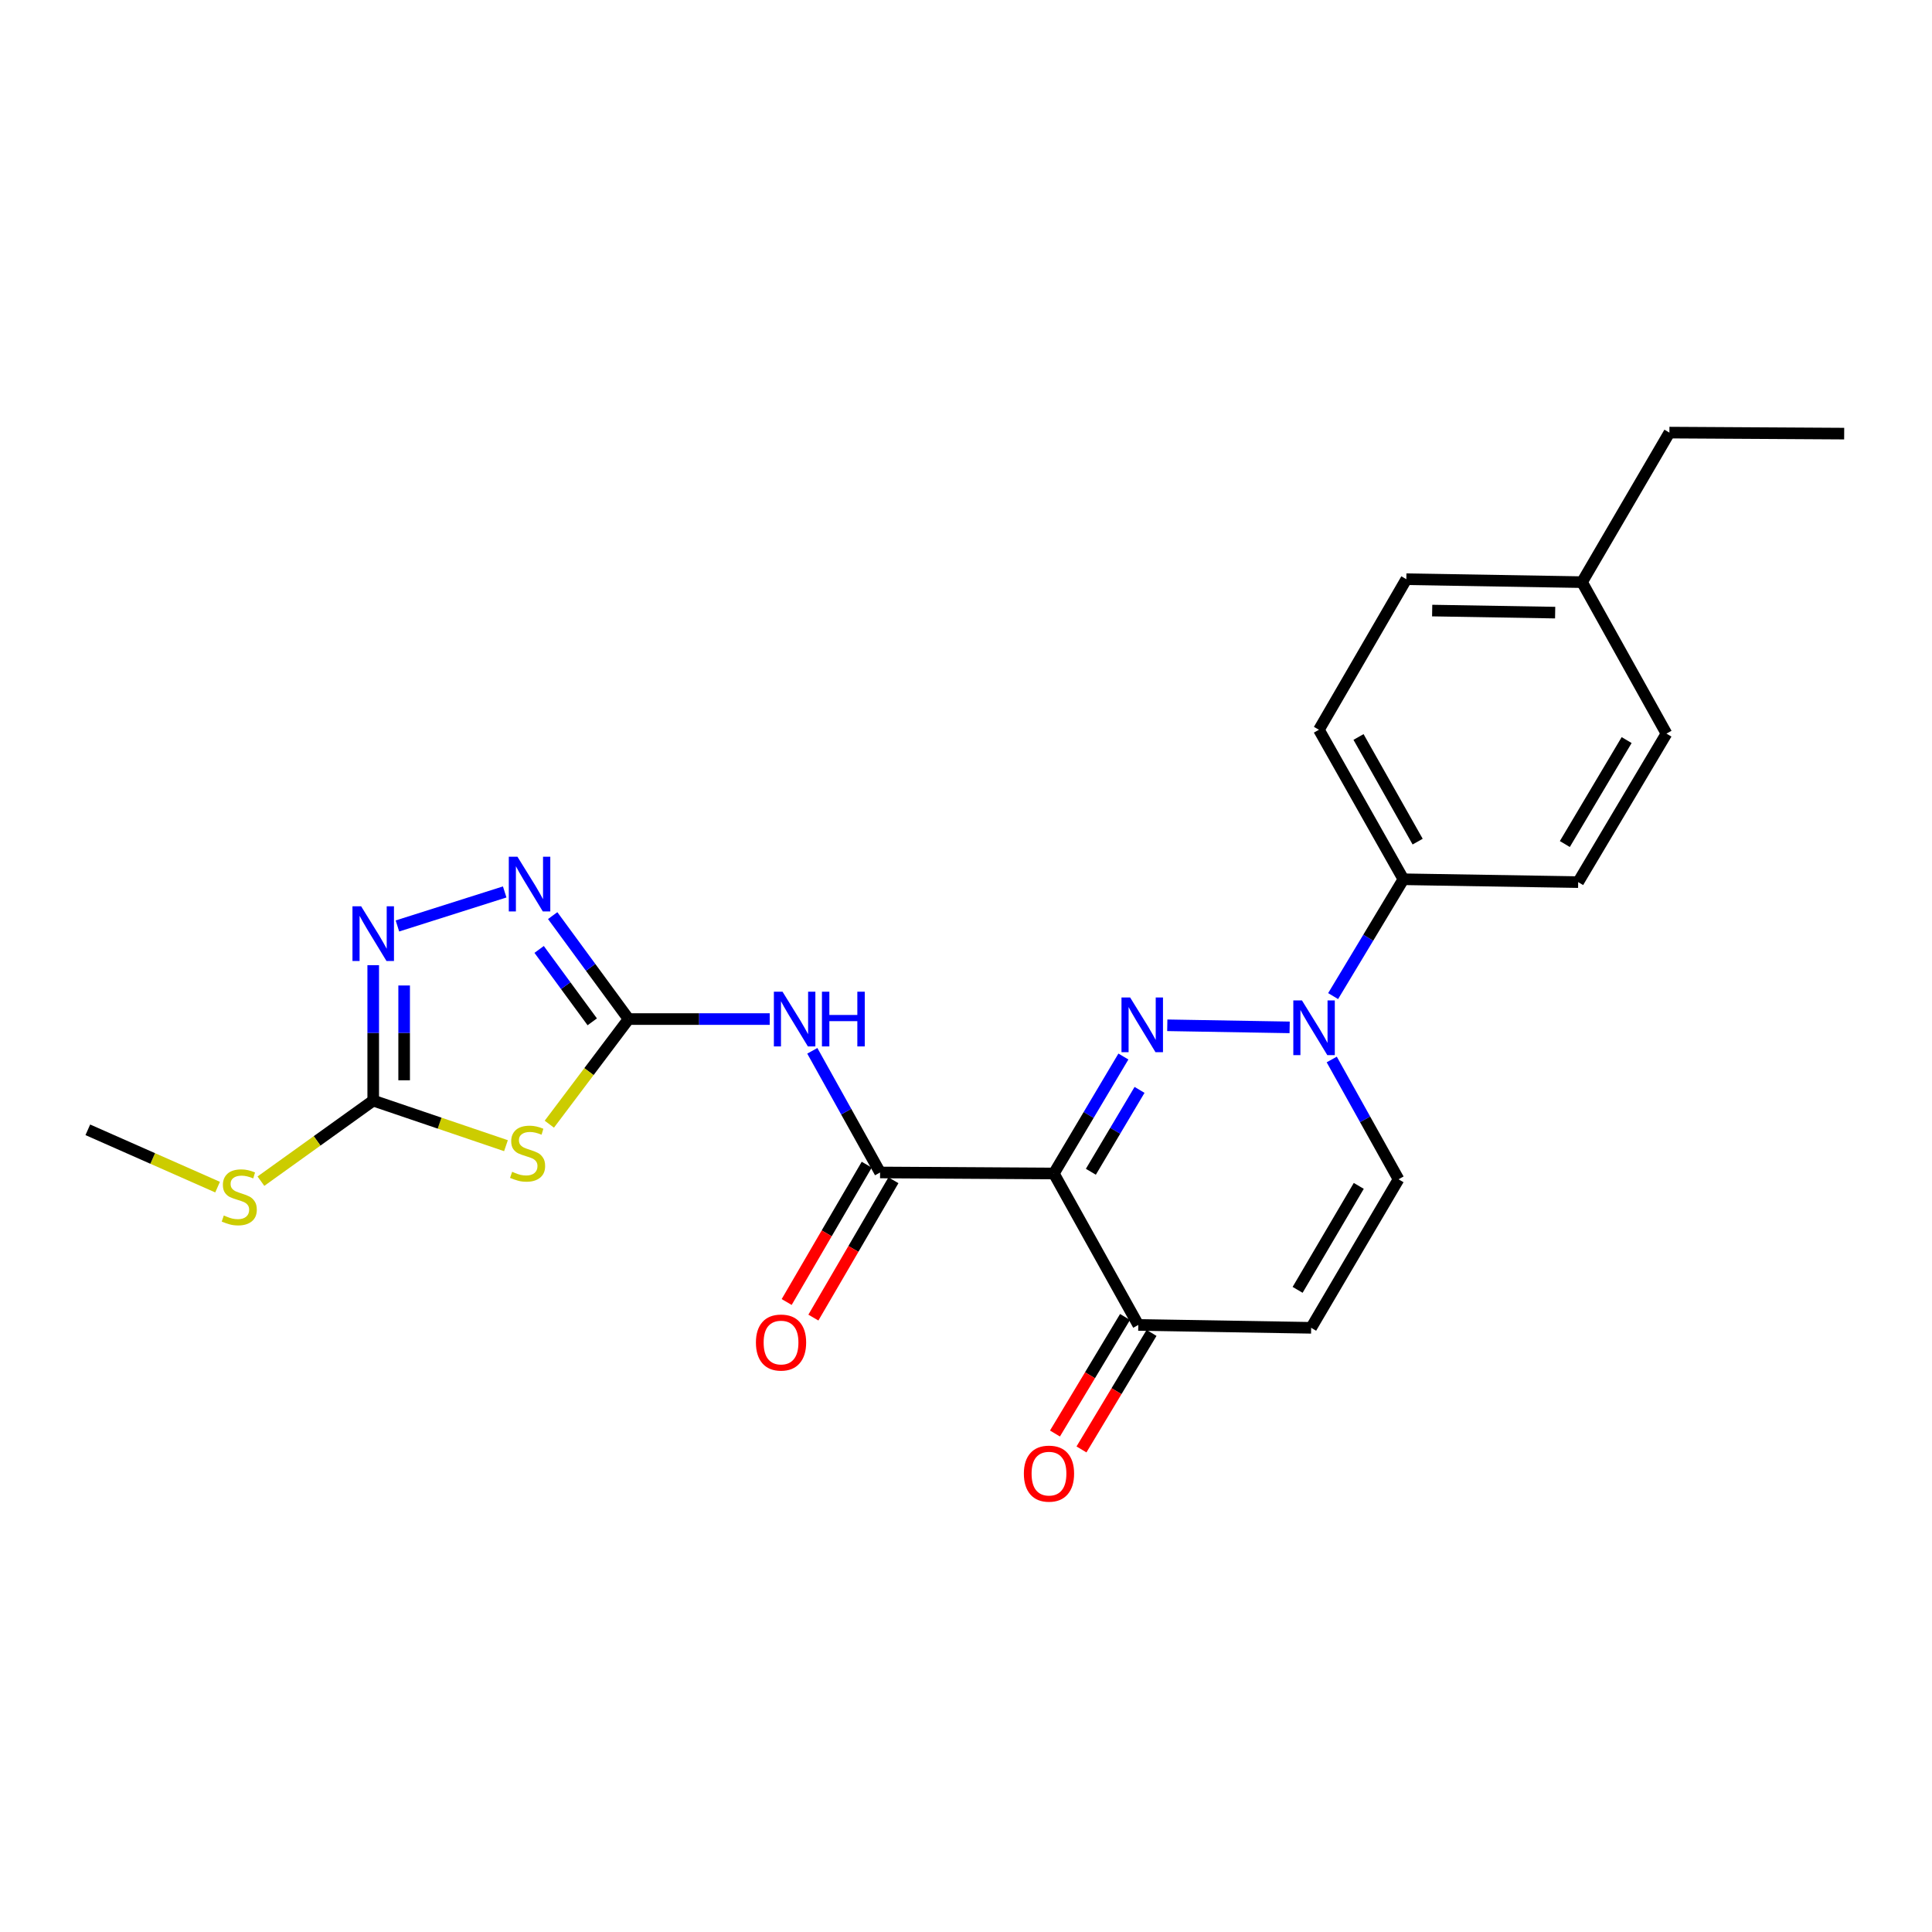 <?xml version='1.0' encoding='iso-8859-1'?>
<svg version='1.1' baseProfile='full'
              xmlns='http://www.w3.org/2000/svg'
                      xmlns:rdkit='http://www.rdkit.org/xml'
                      xmlns:xlink='http://www.w3.org/1999/xlink'
                  xml:space='preserve'
width='1000px' height='1000px' viewBox='0 0 1000 1000'>
<!-- END OF HEADER -->
<rect style='opacity:1.0;fill:#FFFFFF;stroke:none' width='1000' height='1000' x='0' y='0'> </rect>
<path class='bond-0' d='M 581.469,546.86 L 563.469,577.13' style='fill:none;fill-rule:evenodd;stroke:#0000FF;stroke-width:6px;stroke-linecap:butt;stroke-linejoin:miter;stroke-opacity:1' />
<path class='bond-0' d='M 563.469,577.13 L 545.468,607.401' style='fill:none;fill-rule:evenodd;stroke:#000000;stroke-width:6px;stroke-linecap:butt;stroke-linejoin:miter;stroke-opacity:1' />
<path class='bond-0' d='M 589.827,564.122 L 577.226,585.312' style='fill:none;fill-rule:evenodd;stroke:#0000FF;stroke-width:6px;stroke-linecap:butt;stroke-linejoin:miter;stroke-opacity:1' />
<path class='bond-0' d='M 577.226,585.312 L 564.626,606.501' style='fill:none;fill-rule:evenodd;stroke:#000000;stroke-width:6px;stroke-linecap:butt;stroke-linejoin:miter;stroke-opacity:1' />
<path class='bond-2' d='M 604.184,530.684 L 667.516,531.767' style='fill:none;fill-rule:evenodd;stroke:#0000FF;stroke-width:6px;stroke-linecap:butt;stroke-linejoin:miter;stroke-opacity:1' />
<path class='bond-3' d='M 545.468,607.401 L 455.528,606.867' style='fill:none;fill-rule:evenodd;stroke:#000000;stroke-width:6px;stroke-linecap:butt;stroke-linejoin:miter;stroke-opacity:1' />
<path class='bond-9' d='M 545.468,607.401 L 589.175,685.789' style='fill:none;fill-rule:evenodd;stroke:#000000;stroke-width:6px;stroke-linecap:butt;stroke-linejoin:miter;stroke-opacity:1' />
<path class='bond-1' d='M 325.349,527.465 L 361.878,527.465' style='fill:none;fill-rule:evenodd;stroke:#000000;stroke-width:6px;stroke-linecap:butt;stroke-linejoin:miter;stroke-opacity:1' />
<path class='bond-1' d='M 361.878,527.465 L 398.408,527.465' style='fill:none;fill-rule:evenodd;stroke:#0000FF;stroke-width:6px;stroke-linecap:butt;stroke-linejoin:miter;stroke-opacity:1' />
<path class='bond-4' d='M 325.349,527.465 L 304.839,554.671' style='fill:none;fill-rule:evenodd;stroke:#000000;stroke-width:6px;stroke-linecap:butt;stroke-linejoin:miter;stroke-opacity:1' />
<path class='bond-4' d='M 304.839,554.671 L 284.329,581.877' style='fill:none;fill-rule:evenodd;stroke:#CCCC00;stroke-width:6px;stroke-linecap:butt;stroke-linejoin:miter;stroke-opacity:1' />
<path class='bond-6' d='M 325.349,527.465 L 305.709,500.694' style='fill:none;fill-rule:evenodd;stroke:#000000;stroke-width:6px;stroke-linecap:butt;stroke-linejoin:miter;stroke-opacity:1' />
<path class='bond-6' d='M 305.709,500.694 L 286.07,473.922' style='fill:none;fill-rule:evenodd;stroke:#0000FF;stroke-width:6px;stroke-linecap:butt;stroke-linejoin:miter;stroke-opacity:1' />
<path class='bond-6' d='M 306.551,528.902 L 292.803,510.162' style='fill:none;fill-rule:evenodd;stroke:#000000;stroke-width:6px;stroke-linecap:butt;stroke-linejoin:miter;stroke-opacity:1' />
<path class='bond-6' d='M 292.803,510.162 L 279.055,491.422' style='fill:none;fill-rule:evenodd;stroke:#0000FF;stroke-width:6px;stroke-linecap:butt;stroke-linejoin:miter;stroke-opacity:1' />
<path class='bond-11' d='M 689.303,548.387 L 706.591,579.392' style='fill:none;fill-rule:evenodd;stroke:#0000FF;stroke-width:6px;stroke-linecap:butt;stroke-linejoin:miter;stroke-opacity:1' />
<path class='bond-11' d='M 706.591,579.392 L 723.88,610.398' style='fill:none;fill-rule:evenodd;stroke:#000000;stroke-width:6px;stroke-linecap:butt;stroke-linejoin:miter;stroke-opacity:1' />
<path class='bond-12' d='M 690.022,515.58 L 708.209,485.343' style='fill:none;fill-rule:evenodd;stroke:#0000FF;stroke-width:6px;stroke-linecap:butt;stroke-linejoin:miter;stroke-opacity:1' />
<path class='bond-12' d='M 708.209,485.343 L 726.397,455.106' style='fill:none;fill-rule:evenodd;stroke:#000000;stroke-width:6px;stroke-linecap:butt;stroke-linejoin:miter;stroke-opacity:1' />
<path class='bond-5' d='M 455.528,606.867 L 437.989,575.382' style='fill:none;fill-rule:evenodd;stroke:#000000;stroke-width:6px;stroke-linecap:butt;stroke-linejoin:miter;stroke-opacity:1' />
<path class='bond-5' d='M 437.989,575.382 L 420.45,543.897' style='fill:none;fill-rule:evenodd;stroke:#0000FF;stroke-width:6px;stroke-linecap:butt;stroke-linejoin:miter;stroke-opacity:1' />
<path class='bond-13' d='M 448.614,602.837 L 427.896,638.378' style='fill:none;fill-rule:evenodd;stroke:#000000;stroke-width:6px;stroke-linecap:butt;stroke-linejoin:miter;stroke-opacity:1' />
<path class='bond-13' d='M 427.896,638.378 L 407.179,673.92' style='fill:none;fill-rule:evenodd;stroke:#FF0000;stroke-width:6px;stroke-linecap:butt;stroke-linejoin:miter;stroke-opacity:1' />
<path class='bond-13' d='M 462.442,610.898 L 441.725,646.439' style='fill:none;fill-rule:evenodd;stroke:#000000;stroke-width:6px;stroke-linecap:butt;stroke-linejoin:miter;stroke-opacity:1' />
<path class='bond-13' d='M 441.725,646.439 L 421.007,681.981' style='fill:none;fill-rule:evenodd;stroke:#FF0000;stroke-width:6px;stroke-linecap:butt;stroke-linejoin:miter;stroke-opacity:1' />
<path class='bond-7' d='M 261.889,593.001 L 227.534,581.335' style='fill:none;fill-rule:evenodd;stroke:#CCCC00;stroke-width:6px;stroke-linecap:butt;stroke-linejoin:miter;stroke-opacity:1' />
<path class='bond-7' d='M 227.534,581.335 L 193.178,569.669' style='fill:none;fill-rule:evenodd;stroke:#000000;stroke-width:6px;stroke-linecap:butt;stroke-linejoin:miter;stroke-opacity:1' />
<path class='bond-8' d='M 261.23,461.674 L 205.703,479.28' style='fill:none;fill-rule:evenodd;stroke:#0000FF;stroke-width:6px;stroke-linecap:butt;stroke-linejoin:miter;stroke-opacity:1' />
<path class='bond-15' d='M 193.178,569.669 L 164.117,590.52' style='fill:none;fill-rule:evenodd;stroke:#000000;stroke-width:6px;stroke-linecap:butt;stroke-linejoin:miter;stroke-opacity:1' />
<path class='bond-15' d='M 164.117,590.52 L 135.056,611.37' style='fill:none;fill-rule:evenodd;stroke:#CCCC00;stroke-width:6px;stroke-linecap:butt;stroke-linejoin:miter;stroke-opacity:1' />
<path class='bond-26' d='M 193.178,569.669 L 193.178,534.621' style='fill:none;fill-rule:evenodd;stroke:#000000;stroke-width:6px;stroke-linecap:butt;stroke-linejoin:miter;stroke-opacity:1' />
<path class='bond-26' d='M 193.178,534.621 L 193.178,499.572' style='fill:none;fill-rule:evenodd;stroke:#0000FF;stroke-width:6px;stroke-linecap:butt;stroke-linejoin:miter;stroke-opacity:1' />
<path class='bond-26' d='M 209.185,559.155 L 209.185,534.621' style='fill:none;fill-rule:evenodd;stroke:#000000;stroke-width:6px;stroke-linecap:butt;stroke-linejoin:miter;stroke-opacity:1' />
<path class='bond-26' d='M 209.185,534.621 L 209.185,510.086' style='fill:none;fill-rule:evenodd;stroke:#0000FF;stroke-width:6px;stroke-linecap:butt;stroke-linejoin:miter;stroke-opacity:1' />
<path class='bond-14' d='M 582.316,681.665 L 564.184,711.822' style='fill:none;fill-rule:evenodd;stroke:#000000;stroke-width:6px;stroke-linecap:butt;stroke-linejoin:miter;stroke-opacity:1' />
<path class='bond-14' d='M 564.184,711.822 L 546.051,741.979' style='fill:none;fill-rule:evenodd;stroke:#FF0000;stroke-width:6px;stroke-linecap:butt;stroke-linejoin:miter;stroke-opacity:1' />
<path class='bond-14' d='M 596.034,689.913 L 577.901,720.07' style='fill:none;fill-rule:evenodd;stroke:#000000;stroke-width:6px;stroke-linecap:butt;stroke-linejoin:miter;stroke-opacity:1' />
<path class='bond-14' d='M 577.901,720.07 L 559.769,750.227' style='fill:none;fill-rule:evenodd;stroke:#FF0000;stroke-width:6px;stroke-linecap:butt;stroke-linejoin:miter;stroke-opacity:1' />
<path class='bond-24' d='M 589.175,685.789 L 678.652,687.274' style='fill:none;fill-rule:evenodd;stroke:#000000;stroke-width:6px;stroke-linecap:butt;stroke-linejoin:miter;stroke-opacity:1' />
<path class='bond-10' d='M 678.652,687.274 L 723.88,610.398' style='fill:none;fill-rule:evenodd;stroke:#000000;stroke-width:6px;stroke-linecap:butt;stroke-linejoin:miter;stroke-opacity:1' />
<path class='bond-10' d='M 671.64,667.626 L 703.3,613.813' style='fill:none;fill-rule:evenodd;stroke:#000000;stroke-width:6px;stroke-linecap:butt;stroke-linejoin:miter;stroke-opacity:1' />
<path class='bond-16' d='M 726.397,455.106 L 682.672,377.723' style='fill:none;fill-rule:evenodd;stroke:#000000;stroke-width:6px;stroke-linecap:butt;stroke-linejoin:miter;stroke-opacity:1' />
<path class='bond-16' d='M 733.774,435.624 L 703.166,381.456' style='fill:none;fill-rule:evenodd;stroke:#000000;stroke-width:6px;stroke-linecap:butt;stroke-linejoin:miter;stroke-opacity:1' />
<path class='bond-17' d='M 726.397,455.106 L 816.861,456.582' style='fill:none;fill-rule:evenodd;stroke:#000000;stroke-width:6px;stroke-linecap:butt;stroke-linejoin:miter;stroke-opacity:1' />
<path class='bond-21' d='M 112.62,614.457 L 79.037,599.622' style='fill:none;fill-rule:evenodd;stroke:#CCCC00;stroke-width:6px;stroke-linecap:butt;stroke-linejoin:miter;stroke-opacity:1' />
<path class='bond-21' d='M 79.037,599.622 L 45.455,584.787' style='fill:none;fill-rule:evenodd;stroke:#000000;stroke-width:6px;stroke-linecap:butt;stroke-linejoin:miter;stroke-opacity:1' />
<path class='bond-19' d='M 682.672,377.723 L 727.917,299.797' style='fill:none;fill-rule:evenodd;stroke:#000000;stroke-width:6px;stroke-linecap:butt;stroke-linejoin:miter;stroke-opacity:1' />
<path class='bond-18' d='M 816.861,456.582 L 862.56,379.715' style='fill:none;fill-rule:evenodd;stroke:#000000;stroke-width:6px;stroke-linecap:butt;stroke-linejoin:miter;stroke-opacity:1' />
<path class='bond-18' d='M 809.957,436.872 L 841.947,383.065' style='fill:none;fill-rule:evenodd;stroke:#000000;stroke-width:6px;stroke-linecap:butt;stroke-linejoin:miter;stroke-opacity:1' />
<path class='bond-20' d='M 862.56,379.715 L 818.853,301.317' style='fill:none;fill-rule:evenodd;stroke:#000000;stroke-width:6px;stroke-linecap:butt;stroke-linejoin:miter;stroke-opacity:1' />
<path class='bond-25' d='M 727.917,299.797 L 818.853,301.317' style='fill:none;fill-rule:evenodd;stroke:#000000;stroke-width:6px;stroke-linecap:butt;stroke-linejoin:miter;stroke-opacity:1' />
<path class='bond-25' d='M 741.29,316.029 L 804.945,317.094' style='fill:none;fill-rule:evenodd;stroke:#000000;stroke-width:6px;stroke-linecap:butt;stroke-linejoin:miter;stroke-opacity:1' />
<path class='bond-22' d='M 818.853,301.317 L 864.081,223.916' style='fill:none;fill-rule:evenodd;stroke:#000000;stroke-width:6px;stroke-linecap:butt;stroke-linejoin:miter;stroke-opacity:1' />
<path class='bond-23' d='M 864.081,223.916 L 954.545,224.441' style='fill:none;fill-rule:evenodd;stroke:#000000;stroke-width:6px;stroke-linecap:butt;stroke-linejoin:miter;stroke-opacity:1' />
<path  class='atom-0' d='M 584.96 516.302
L 594.24 531.302
Q 595.16 532.782, 596.64 535.462
Q 598.12 538.142, 598.2 538.302
L 598.2 516.302
L 601.96 516.302
L 601.96 544.622
L 598.08 544.622
L 588.12 528.222
Q 586.96 526.302, 585.72 524.102
Q 584.52 521.902, 584.16 521.222
L 584.16 544.622
L 580.48 544.622
L 580.48 516.302
L 584.96 516.302
' fill='#0000FF'/>
<path  class='atom-3' d='M 673.895 517.823
L 683.175 532.823
Q 684.095 534.303, 685.575 536.983
Q 687.055 539.663, 687.135 539.823
L 687.135 517.823
L 690.895 517.823
L 690.895 546.143
L 687.015 546.143
L 677.055 529.743
Q 675.895 527.823, 674.655 525.623
Q 673.455 523.423, 673.095 522.743
L 673.095 546.143
L 669.415 546.143
L 669.415 517.823
L 673.895 517.823
' fill='#0000FF'/>
<path  class='atom-5' d='M 265.079 606.521
Q 265.399 606.641, 266.719 607.201
Q 268.039 607.761, 269.479 608.121
Q 270.959 608.441, 272.399 608.441
Q 275.079 608.441, 276.639 607.161
Q 278.199 605.841, 278.199 603.561
Q 278.199 602.001, 277.399 601.041
Q 276.639 600.081, 275.439 599.561
Q 274.239 599.041, 272.239 598.441
Q 269.719 597.681, 268.199 596.961
Q 266.719 596.241, 265.639 594.721
Q 264.599 593.201, 264.599 590.641
Q 264.599 587.081, 266.999 584.881
Q 269.439 582.681, 274.239 582.681
Q 277.519 582.681, 281.239 584.241
L 280.319 587.321
Q 276.919 585.921, 274.359 585.921
Q 271.599 585.921, 270.079 587.081
Q 268.559 588.201, 268.599 590.161
Q 268.599 591.681, 269.359 592.601
Q 270.159 593.521, 271.279 594.041
Q 272.439 594.561, 274.359 595.161
Q 276.919 595.961, 278.439 596.761
Q 279.959 597.561, 281.039 599.201
Q 282.159 600.801, 282.159 603.561
Q 282.159 607.481, 279.519 609.601
Q 276.919 611.681, 272.559 611.681
Q 270.039 611.681, 268.119 611.121
Q 266.239 610.601, 263.999 609.681
L 265.079 606.521
' fill='#CCCC00'/>
<path  class='atom-6' d='M 405.036 513.305
L 414.316 528.305
Q 415.236 529.785, 416.716 532.465
Q 418.196 535.145, 418.276 535.305
L 418.276 513.305
L 422.036 513.305
L 422.036 541.625
L 418.156 541.625
L 408.196 525.225
Q 407.036 523.305, 405.796 521.105
Q 404.596 518.905, 404.236 518.225
L 404.236 541.625
L 400.556 541.625
L 400.556 513.305
L 405.036 513.305
' fill='#0000FF'/>
<path  class='atom-6' d='M 425.436 513.305
L 429.276 513.305
L 429.276 525.345
L 443.756 525.345
L 443.756 513.305
L 447.596 513.305
L 447.596 541.625
L 443.756 541.625
L 443.756 528.545
L 429.276 528.545
L 429.276 541.625
L 425.436 541.625
L 425.436 513.305
' fill='#0000FF'/>
<path  class='atom-7' d='M 267.832 443.436
L 277.112 458.436
Q 278.032 459.916, 279.512 462.596
Q 280.992 465.276, 281.072 465.436
L 281.072 443.436
L 284.832 443.436
L 284.832 471.756
L 280.952 471.756
L 270.992 455.356
Q 269.832 453.436, 268.592 451.236
Q 267.392 449.036, 267.032 448.356
L 267.032 471.756
L 263.352 471.756
L 263.352 443.436
L 267.832 443.436
' fill='#0000FF'/>
<path  class='atom-9' d='M 186.918 469.091
L 196.198 484.091
Q 197.118 485.571, 198.598 488.251
Q 200.078 490.931, 200.158 491.091
L 200.158 469.091
L 203.918 469.091
L 203.918 497.411
L 200.038 497.411
L 190.078 481.011
Q 188.918 479.091, 187.678 476.891
Q 186.478 474.691, 186.118 474.011
L 186.118 497.411
L 182.438 497.411
L 182.438 469.091
L 186.918 469.091
' fill='#0000FF'/>
<path  class='atom-14' d='M 391.262 694.895
Q 391.262 688.095, 394.622 684.295
Q 397.982 680.495, 404.262 680.495
Q 410.542 680.495, 413.902 684.295
Q 417.262 688.095, 417.262 694.895
Q 417.262 701.775, 413.862 705.695
Q 410.462 709.575, 404.262 709.575
Q 398.022 709.575, 394.622 705.695
Q 391.262 701.815, 391.262 694.895
M 404.262 706.375
Q 408.582 706.375, 410.902 703.495
Q 413.262 700.575, 413.262 694.895
Q 413.262 689.335, 410.902 686.535
Q 408.582 683.695, 404.262 683.695
Q 399.942 683.695, 397.582 686.495
Q 395.262 689.295, 395.262 694.895
Q 395.262 700.615, 397.582 703.495
Q 399.942 706.375, 404.262 706.375
' fill='#FF0000'/>
<path  class='atom-15' d='M 529.951 762.746
Q 529.951 755.946, 533.311 752.146
Q 536.671 748.346, 542.951 748.346
Q 549.231 748.346, 552.591 752.146
Q 555.951 755.946, 555.951 762.746
Q 555.951 769.626, 552.551 773.546
Q 549.151 777.426, 542.951 777.426
Q 536.711 777.426, 533.311 773.546
Q 529.951 769.666, 529.951 762.746
M 542.951 774.226
Q 547.271 774.226, 549.591 771.346
Q 551.951 768.426, 551.951 762.746
Q 551.951 757.186, 549.591 754.386
Q 547.271 751.546, 542.951 751.546
Q 538.631 751.546, 536.271 754.346
Q 533.951 757.146, 533.951 762.746
Q 533.951 768.466, 536.271 771.346
Q 538.631 774.226, 542.951 774.226
' fill='#FF0000'/>
<path  class='atom-16' d='M 115.843 629.135
Q 116.163 629.255, 117.483 629.815
Q 118.803 630.375, 120.243 630.735
Q 121.723 631.055, 123.163 631.055
Q 125.843 631.055, 127.403 629.775
Q 128.963 628.455, 128.963 626.175
Q 128.963 624.615, 128.163 623.655
Q 127.403 622.695, 126.203 622.175
Q 125.003 621.655, 123.003 621.055
Q 120.483 620.295, 118.963 619.575
Q 117.483 618.855, 116.403 617.335
Q 115.363 615.815, 115.363 613.255
Q 115.363 609.695, 117.763 607.495
Q 120.203 605.295, 125.003 605.295
Q 128.283 605.295, 132.003 606.855
L 131.083 609.935
Q 127.683 608.535, 125.123 608.535
Q 122.363 608.535, 120.843 609.695
Q 119.323 610.815, 119.363 612.775
Q 119.363 614.295, 120.123 615.215
Q 120.923 616.135, 122.043 616.655
Q 123.203 617.175, 125.123 617.775
Q 127.683 618.575, 129.203 619.375
Q 130.723 620.175, 131.803 621.815
Q 132.923 623.415, 132.923 626.175
Q 132.923 630.095, 130.283 632.215
Q 127.683 634.295, 123.323 634.295
Q 120.803 634.295, 118.883 633.735
Q 117.003 633.215, 114.763 632.295
L 115.843 629.135
' fill='#CCCC00'/>
</svg>
